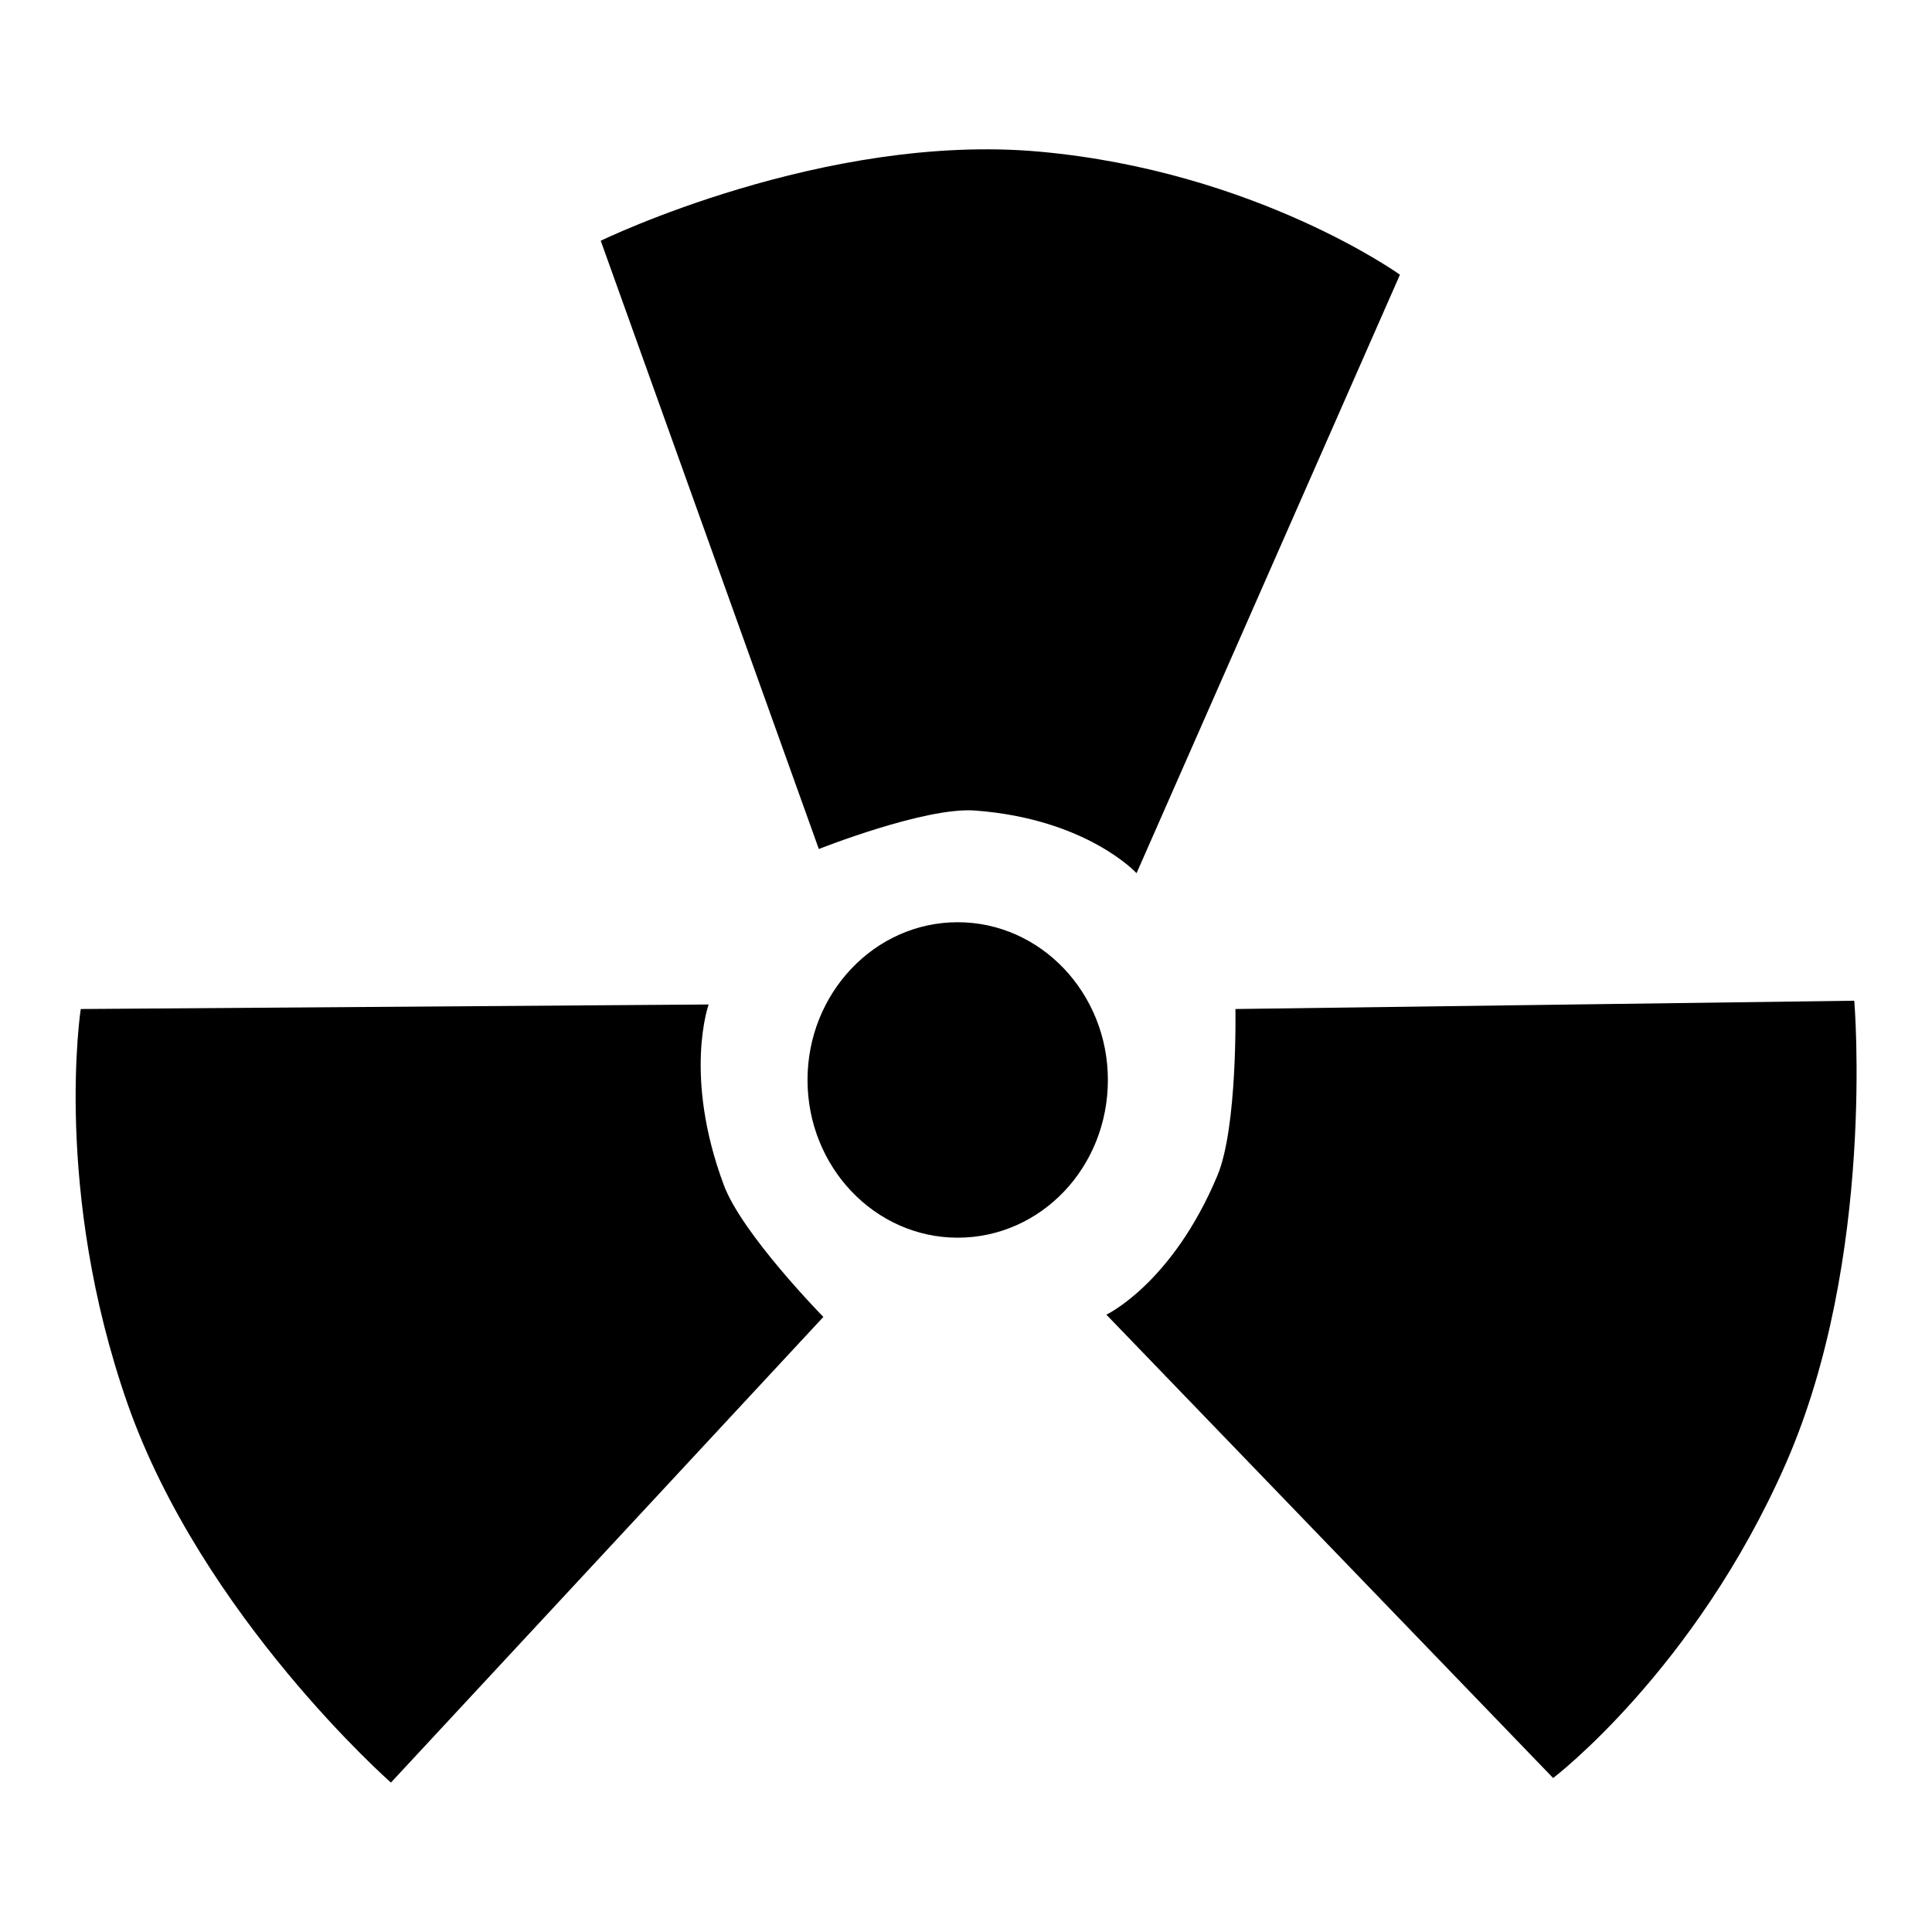 <?xml version="1.0" encoding="utf-8"?>
<!-- Svg Vector Icons : http://www.onlinewebfonts.com/icon -->
<!DOCTYPE svg PUBLIC "-//W3C//DTD SVG 1.1//EN" "http://www.w3.org/Graphics/SVG/1.1/DTD/svg11.dtd">
<svg version="1.1" xmlns="http://www.w3.org/2000/svg" xmlns:xlink="http://www.w3.org/1999/xlink" x="0px" y="0px" viewBox="0 0 256 256" enable-background="new 0 0 256 256" xml:space="preserve">
<g><g><path fill="#000000" d="M107,143.1L107,143.1c0,11.5,8.9,20.9,19.9,20.9s19.9-9.3,19.9-20.9l0,0c0-11.5-8.9-20.9-19.9-20.9S107,131.6,107,143.1L107,143.1z M79.6,31.9c0,0,29.6-14.4,58.2-11.8c28.6,2.6,47.7,16.3,47.7,16.3l-34.9,79.3c0,0-6.6-7.2-21.4-8.3c-6.6-0.5-20.7,5.1-20.7,5.1L79.6,31.9L79.6,31.9z M51.8,236.2c0,0-25-22-34.9-50.2c-9.9-28.3-6.2-52.3-6.2-52.3l83.2-0.6c0,0-3.4,9.4,2,23.9c2.4,6.5,13.2,17.5,13.2,17.5L51.8,236.2L51.8,236.2z M245.7,132.6c0,0,2.9,34.1-9.1,61.4s-30.8,41.6-30.8,41.6l-59.2-61.4c0,0,8.7-4.1,14.7-18.4c2.7-6.4,2.4-22.1,2.4-22.1L245.7,132.6L245.7,132.6z"/></g></g>
</svg>